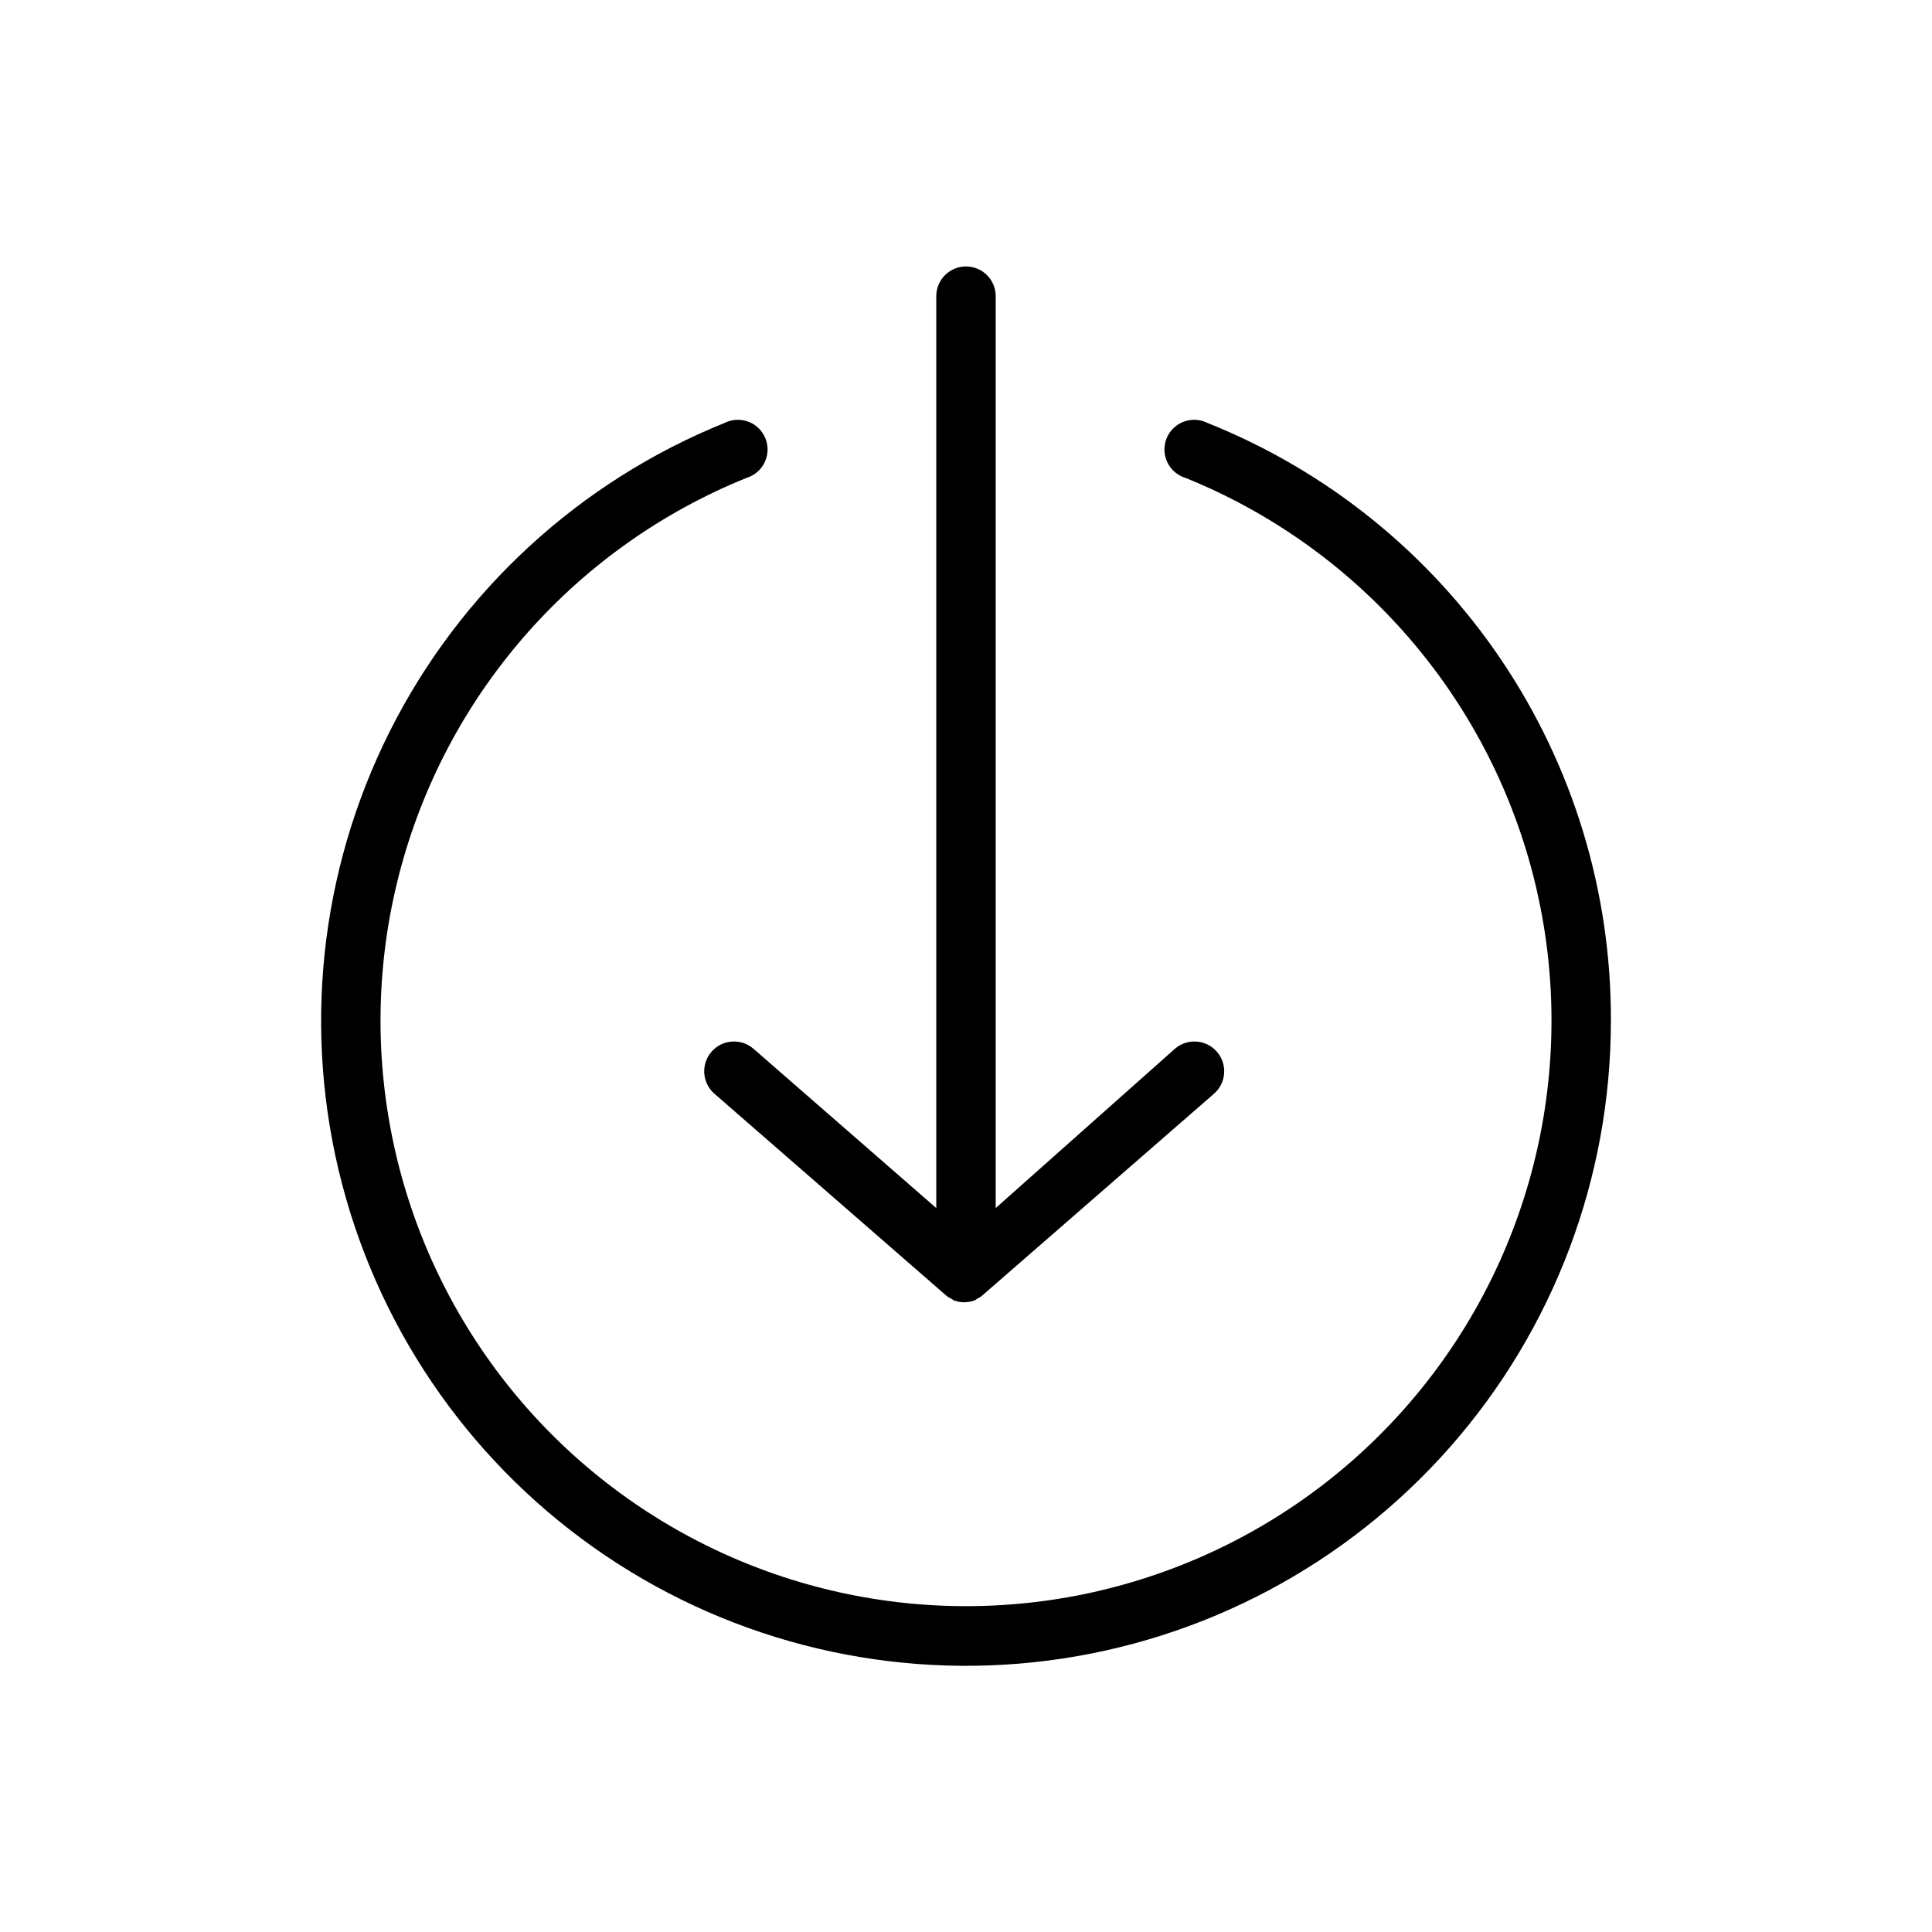 <?xml version="1.0" encoding="UTF-8"?>
<!-- Uploaded to: ICON Repo, www.svgrepo.com, Generator: ICON Repo Mixer Tools -->
<svg fill="#000000" width="800px" height="800px" version="1.1" viewBox="144 144 512 512" xmlns="http://www.w3.org/2000/svg">
 <path d="m570.9 414.48c0.02 41.551-15.098 81.691-42.531 112.9-27.434 31.211-65.297 51.359-106.51 56.676-41.215 5.312-82.949-4.566-117.4-27.797-34.453-23.234-59.266-58.219-69.789-98.418-10.523-40.199-6.039-82.855 12.609-119.99 18.652-37.133 50.191-66.199 88.723-81.762 1.969-0.992 4.266-1.113 6.328-0.332 2.062 0.777 3.703 2.391 4.523 4.438 0.82 2.047 0.742 4.348-0.215 6.336-0.953 1.988-2.699 3.484-4.812 4.121-44.859 18.145-78.684 56.176-91.469 102.85-12.785 46.668-3.066 96.629 26.285 135.1s74.969 61.047 123.36 61.047c48.387 0 94.008-22.574 123.36-61.047 29.352-38.473 39.07-88.434 26.289-135.1-12.785-46.672-46.613-84.703-91.473-102.85-2.109-0.637-3.856-2.133-4.812-4.121-0.957-1.988-1.035-4.289-0.215-6.336 0.82-2.047 2.461-3.66 4.523-4.438 2.062-0.781 4.359-0.66 6.332 0.332 31.641 12.641 58.754 34.504 77.816 62.746s29.195 61.566 29.082 95.641zm-227.19 7.477h0.004c-3.285-2.867-8.27-2.535-11.141 0.75-2.867 3.281-2.535 8.27 0.75 11.137l61.48 53.531c0.379 0.316 0.805 0.582 1.258 0.785 0.211 0.086 0.402 0.223 0.551 0.395 1.871 0.746 3.957 0.746 5.824 0l0.551-0.395c0.453-0.203 0.879-0.469 1.262-0.785l61.48-53.531c3.281-2.867 3.617-7.856 0.746-11.137-2.867-3.285-7.856-3.617-11.137-0.75l-47.469 42.195v-241.67c0-4.348-3.523-7.871-7.871-7.871s-7.875 3.523-7.875 7.871v241.67z"/>
</svg>